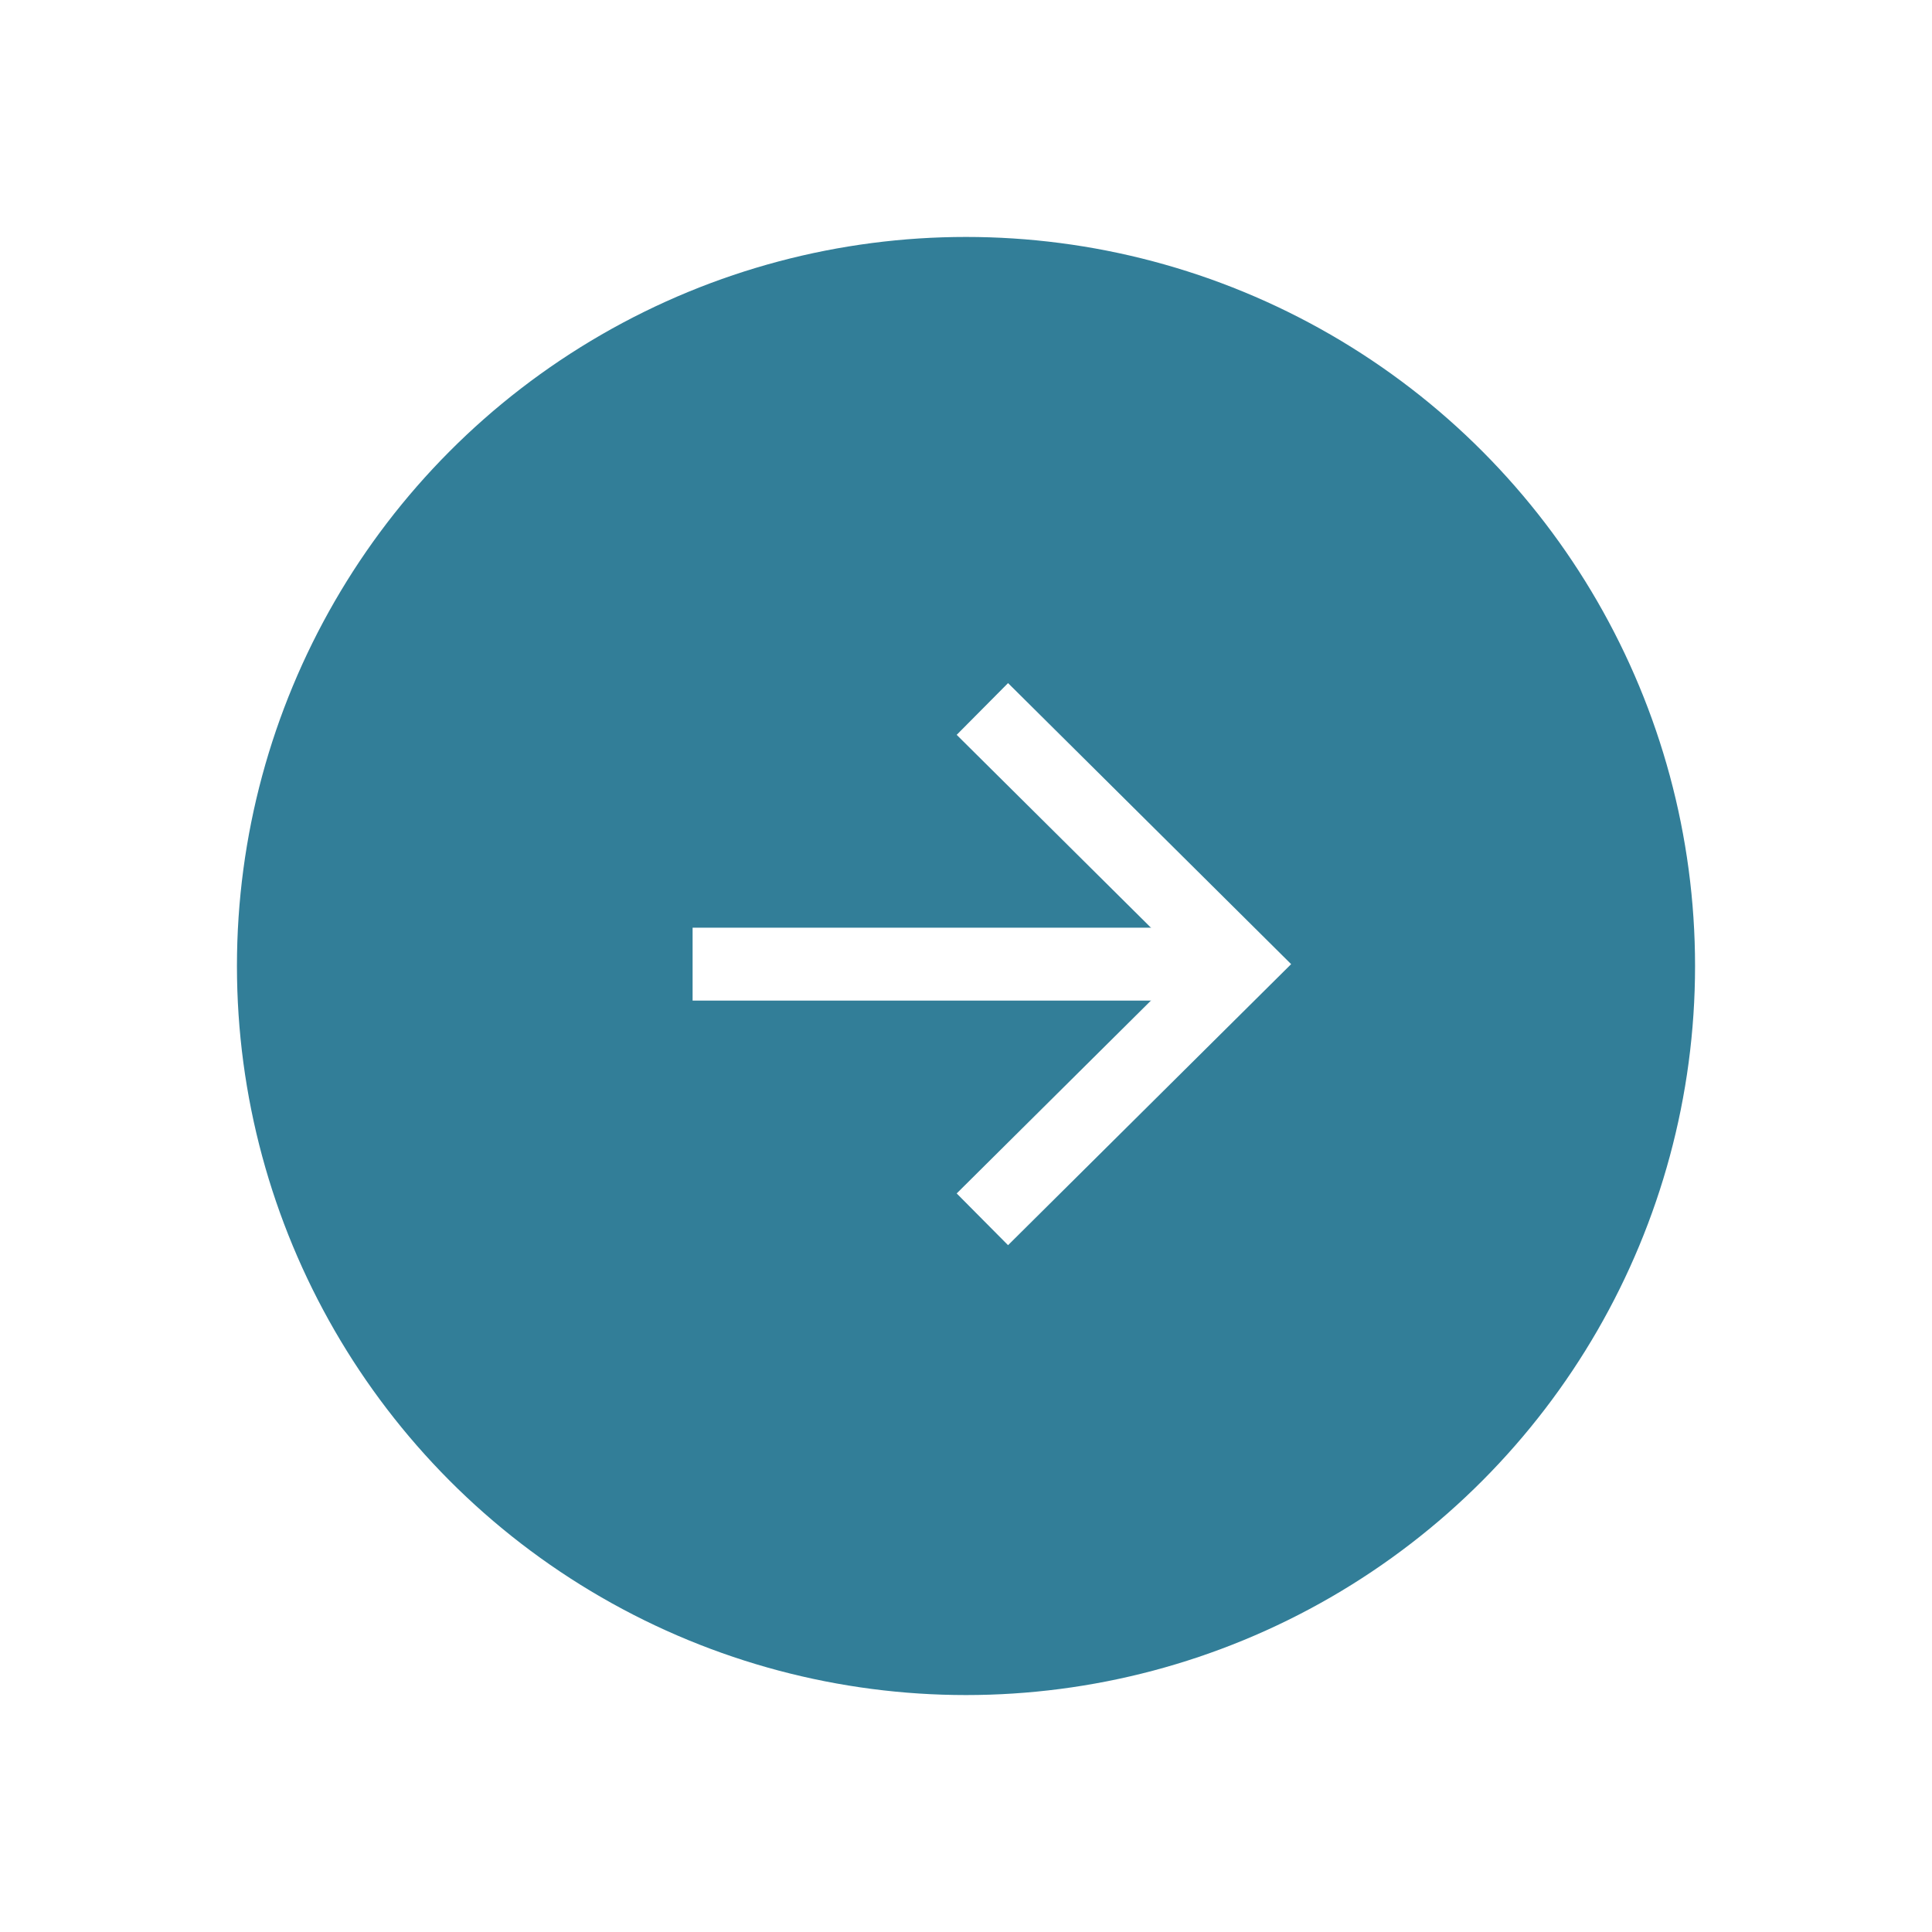 <svg width="106" height="106" viewBox="0 0 106 106" fill="none" xmlns="http://www.w3.org/2000/svg">
<g filter="url(#filter0_d_769_12318)">
<circle cx="53" cy="49" r="40" fill="#327E98"/>
<path d="M53.898 34.898L68 48.898L53.898 62.898" stroke="white" stroke-width="4" strokeLinecap="round" strokeLinejoin="round"/>
<path d="M68 48.898L38 48.898" stroke="white" stroke-width="4" strokeLinecap="round" strokeLinejoin="round"/>
</g>
<defs>
<filter id="filter0_d_769_12318" x="0.7" y="0.7" width="104.6" height="104.6" filterUnits="userSpaceOnUse" color-interpolation-filters="sRGB">
<feFlood flood-opacity="0" result="BackgroundImageFix"/>
<feColorMatrix in="SourceAlpha" type="matrix" values="0 0 0 0 0 0 0 0 0 0 0 0 0 0 0 0 0 0 127 0" result="hardAlpha"/>
<feOffset dy="4"/>
<feGaussianBlur stdDeviation="6.15"/>
<feComposite in2="hardAlpha" operator="out"/>
<feColorMatrix type="matrix" values="0 0 0 0 0.032 0 0 0 0 0.292 0 0 0 0 0.379 0 0 0 0.2 0"/>
<feBlend mode="normal" in2="BackgroundImageFix" result="effect1_dropShadow_769_12318"/>
<feBlend mode="normal" in="SourceGraphic" in2="effect1_dropShadow_769_12318" result="shape"/>
</filter>
</defs>
</svg>
